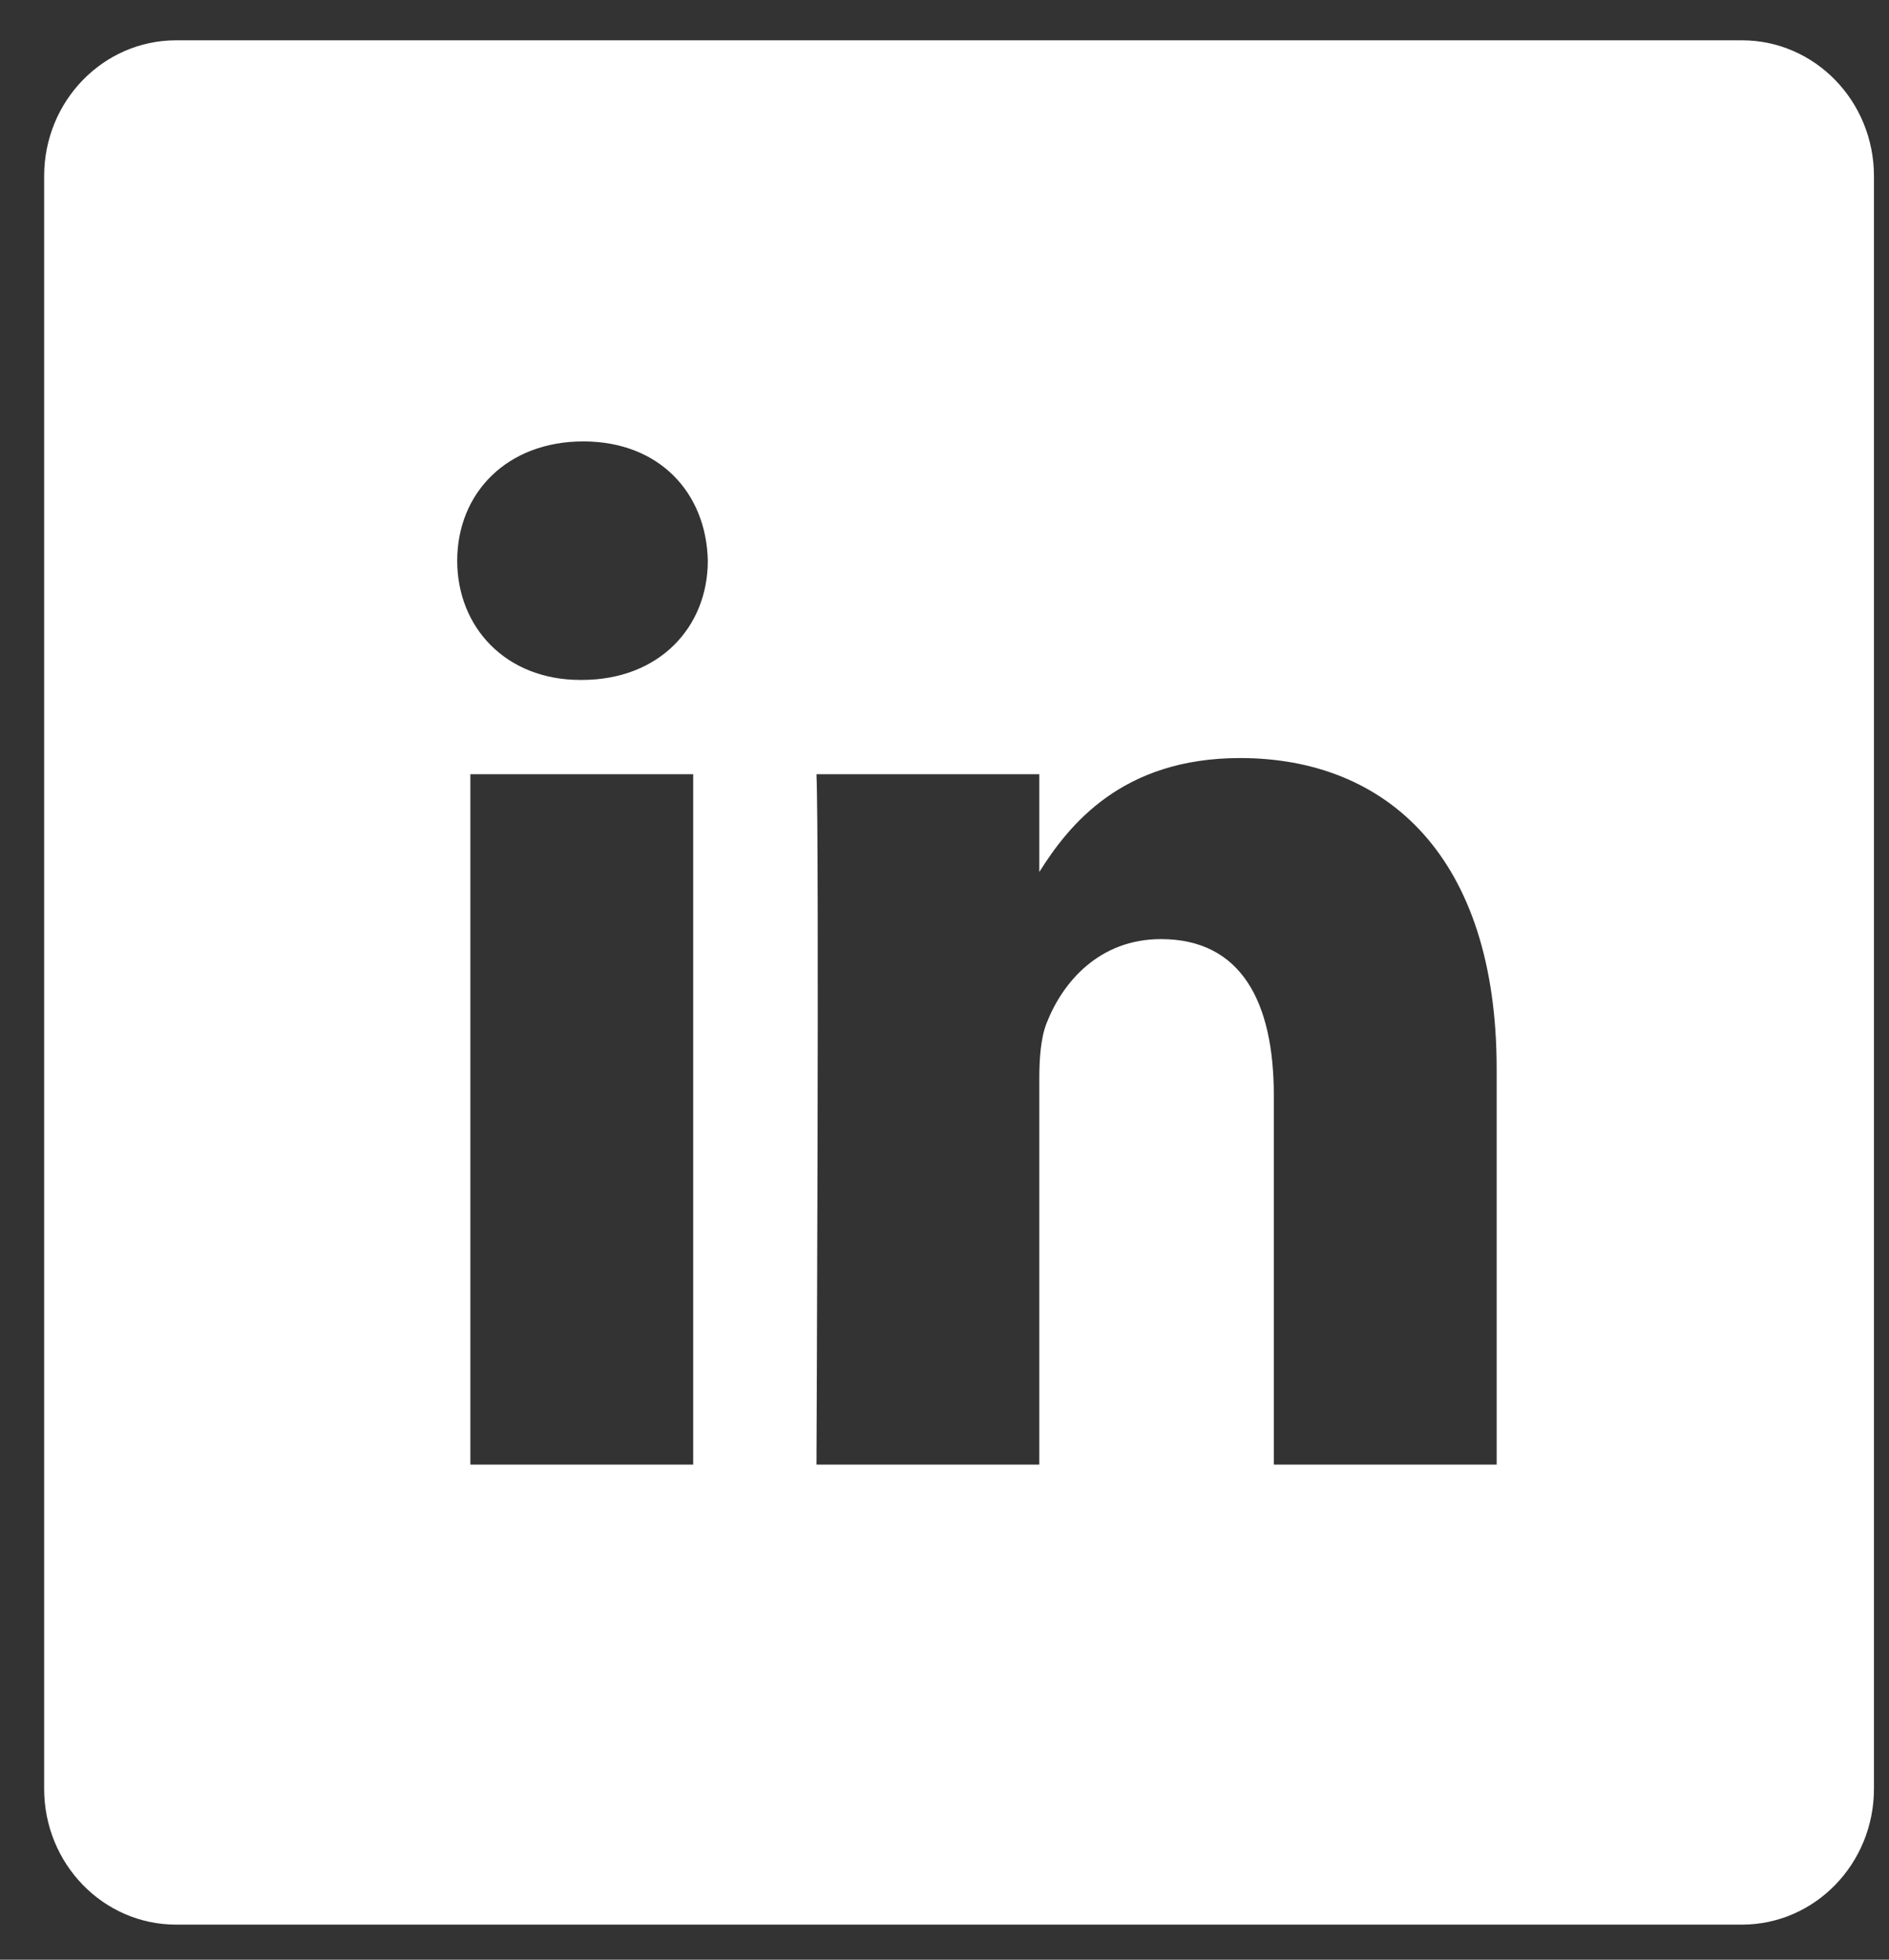 <svg width="27" height="28" viewBox="0 0 27 28" fill="none" xmlns="http://www.w3.org/2000/svg">
<rect x="0" y="0" width="27" height="28" fill="#333333" stroke="none"/>
<path d="M24.898 0.576H2.517C1.475 0.576 0.631 1.445 0.631 2.517V25.557C0.631 26.63 1.475 27.499 2.517 27.499H24.898C25.94 27.499 26.785 26.63 26.785 25.557V2.517C26.785 1.445 25.94 0.576 24.898 0.576V0.576ZM9.908 20.926H6.723V11.062H9.908V20.926ZM8.315 9.715H8.295C7.226 9.715 6.535 8.958 6.535 8.012C6.535 7.044 7.247 6.307 8.337 6.307C9.426 6.307 10.097 7.044 10.117 8.012C10.117 8.958 9.426 9.715 8.315 9.715ZM21.392 20.926H18.207V15.649C18.207 14.323 17.746 13.418 16.594 13.418C15.714 13.418 15.19 14.029 14.96 14.617C14.876 14.828 14.855 15.123 14.855 15.418V20.926H11.67C11.67 20.926 11.712 11.988 11.67 11.062H14.855V12.459C15.278 11.787 16.035 10.831 17.725 10.831C19.82 10.831 21.392 12.241 21.392 15.27V20.926Z" fill="white"/>
</svg>
